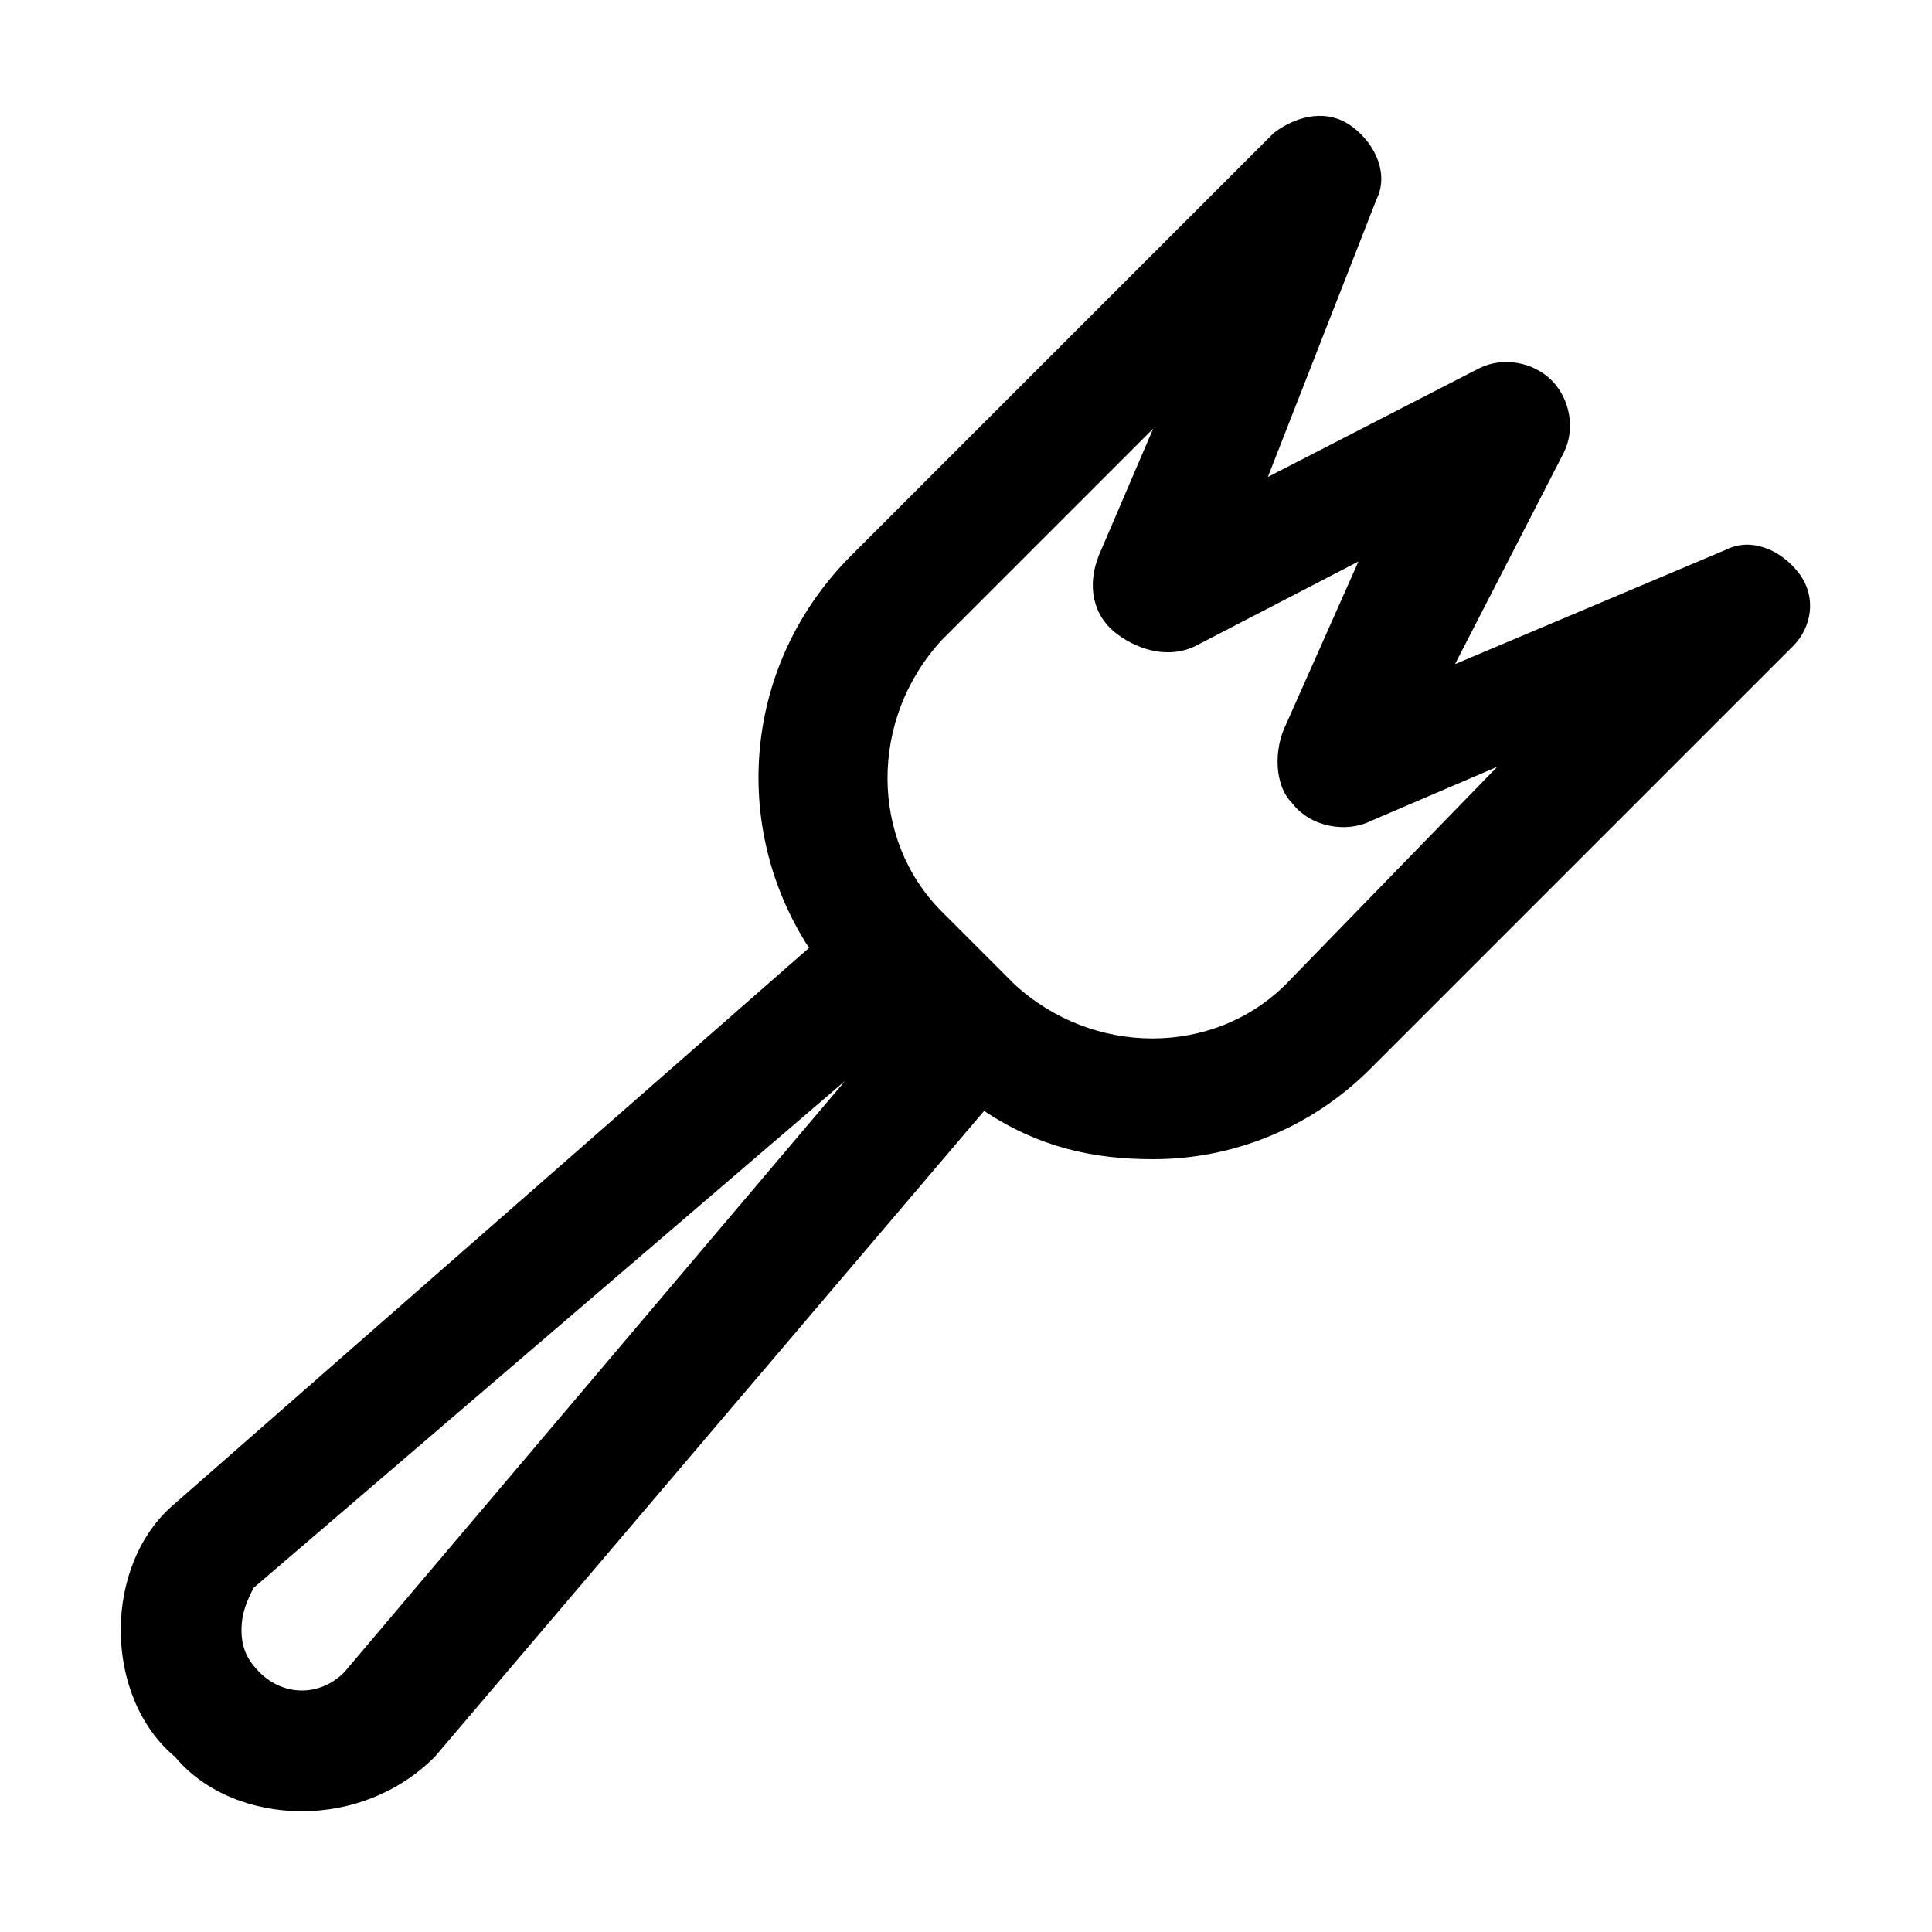 <?xml version="1.0" ?><!-- Uploaded to: SVG Repo, www.svgrepo.com, Generator: SVG Repo Mixer Tools -->
<svg fill="#000000" width="800px" height="800px" viewBox="0 0 32 32" id="fork" version="1.1" xml:space="preserve" xmlns="http://www.w3.org/2000/svg" xmlns:xlink="http://www.w3.org/1999/xlink"><path d="M29.8,9.5c-0.3-0.4-0.8-0.6-1.2-0.4L24.1,11l1.8-3.5c0.2-0.4,0.1-0.9-0.2-1.2c-0.3-0.3-0.8-0.4-1.2-0.2L21,7.9l1.8-4.6  c0.2-0.4,0-0.9-0.4-1.2c-0.4-0.3-0.9-0.2-1.3,0.1l-7,7c-1.8,1.8-2,4.5-0.7,6.5L2.9,24.9C2.3,25.4,2,26.2,2,27s0.3,1.6,0.9,2.1  C3.4,29.7,4.2,30,5,30s1.6-0.3,2.2-0.9l9.1-10.7c0.9,0.6,1.8,0.8,2.8,0.8c1.3,0,2.6-0.5,3.6-1.5l7-7C30,10.4,30.1,9.9,29.8,9.5z   M5.7,27.7c-0.4,0.4-1,0.4-1.4,0C4.1,27.5,4,27.3,4,27s0.1-0.5,0.2-0.7l9.8-8.4L5.7,27.7z M21.3,16.3c-1.2,1.2-3.2,1.2-4.5,0  l-1.2-1.2c-1.2-1.2-1.2-3.2,0-4.5l3.5-3.5l-0.9,2.1c-0.2,0.5-0.1,1,0.3,1.3c0.4,0.3,0.9,0.4,1.3,0.2l2.7-1.4L21.3,12  c-0.2,0.4-0.2,1,0.1,1.3c0.3,0.4,0.9,0.5,1.3,0.3l2.1-0.9L21.3,16.3z"/></svg>